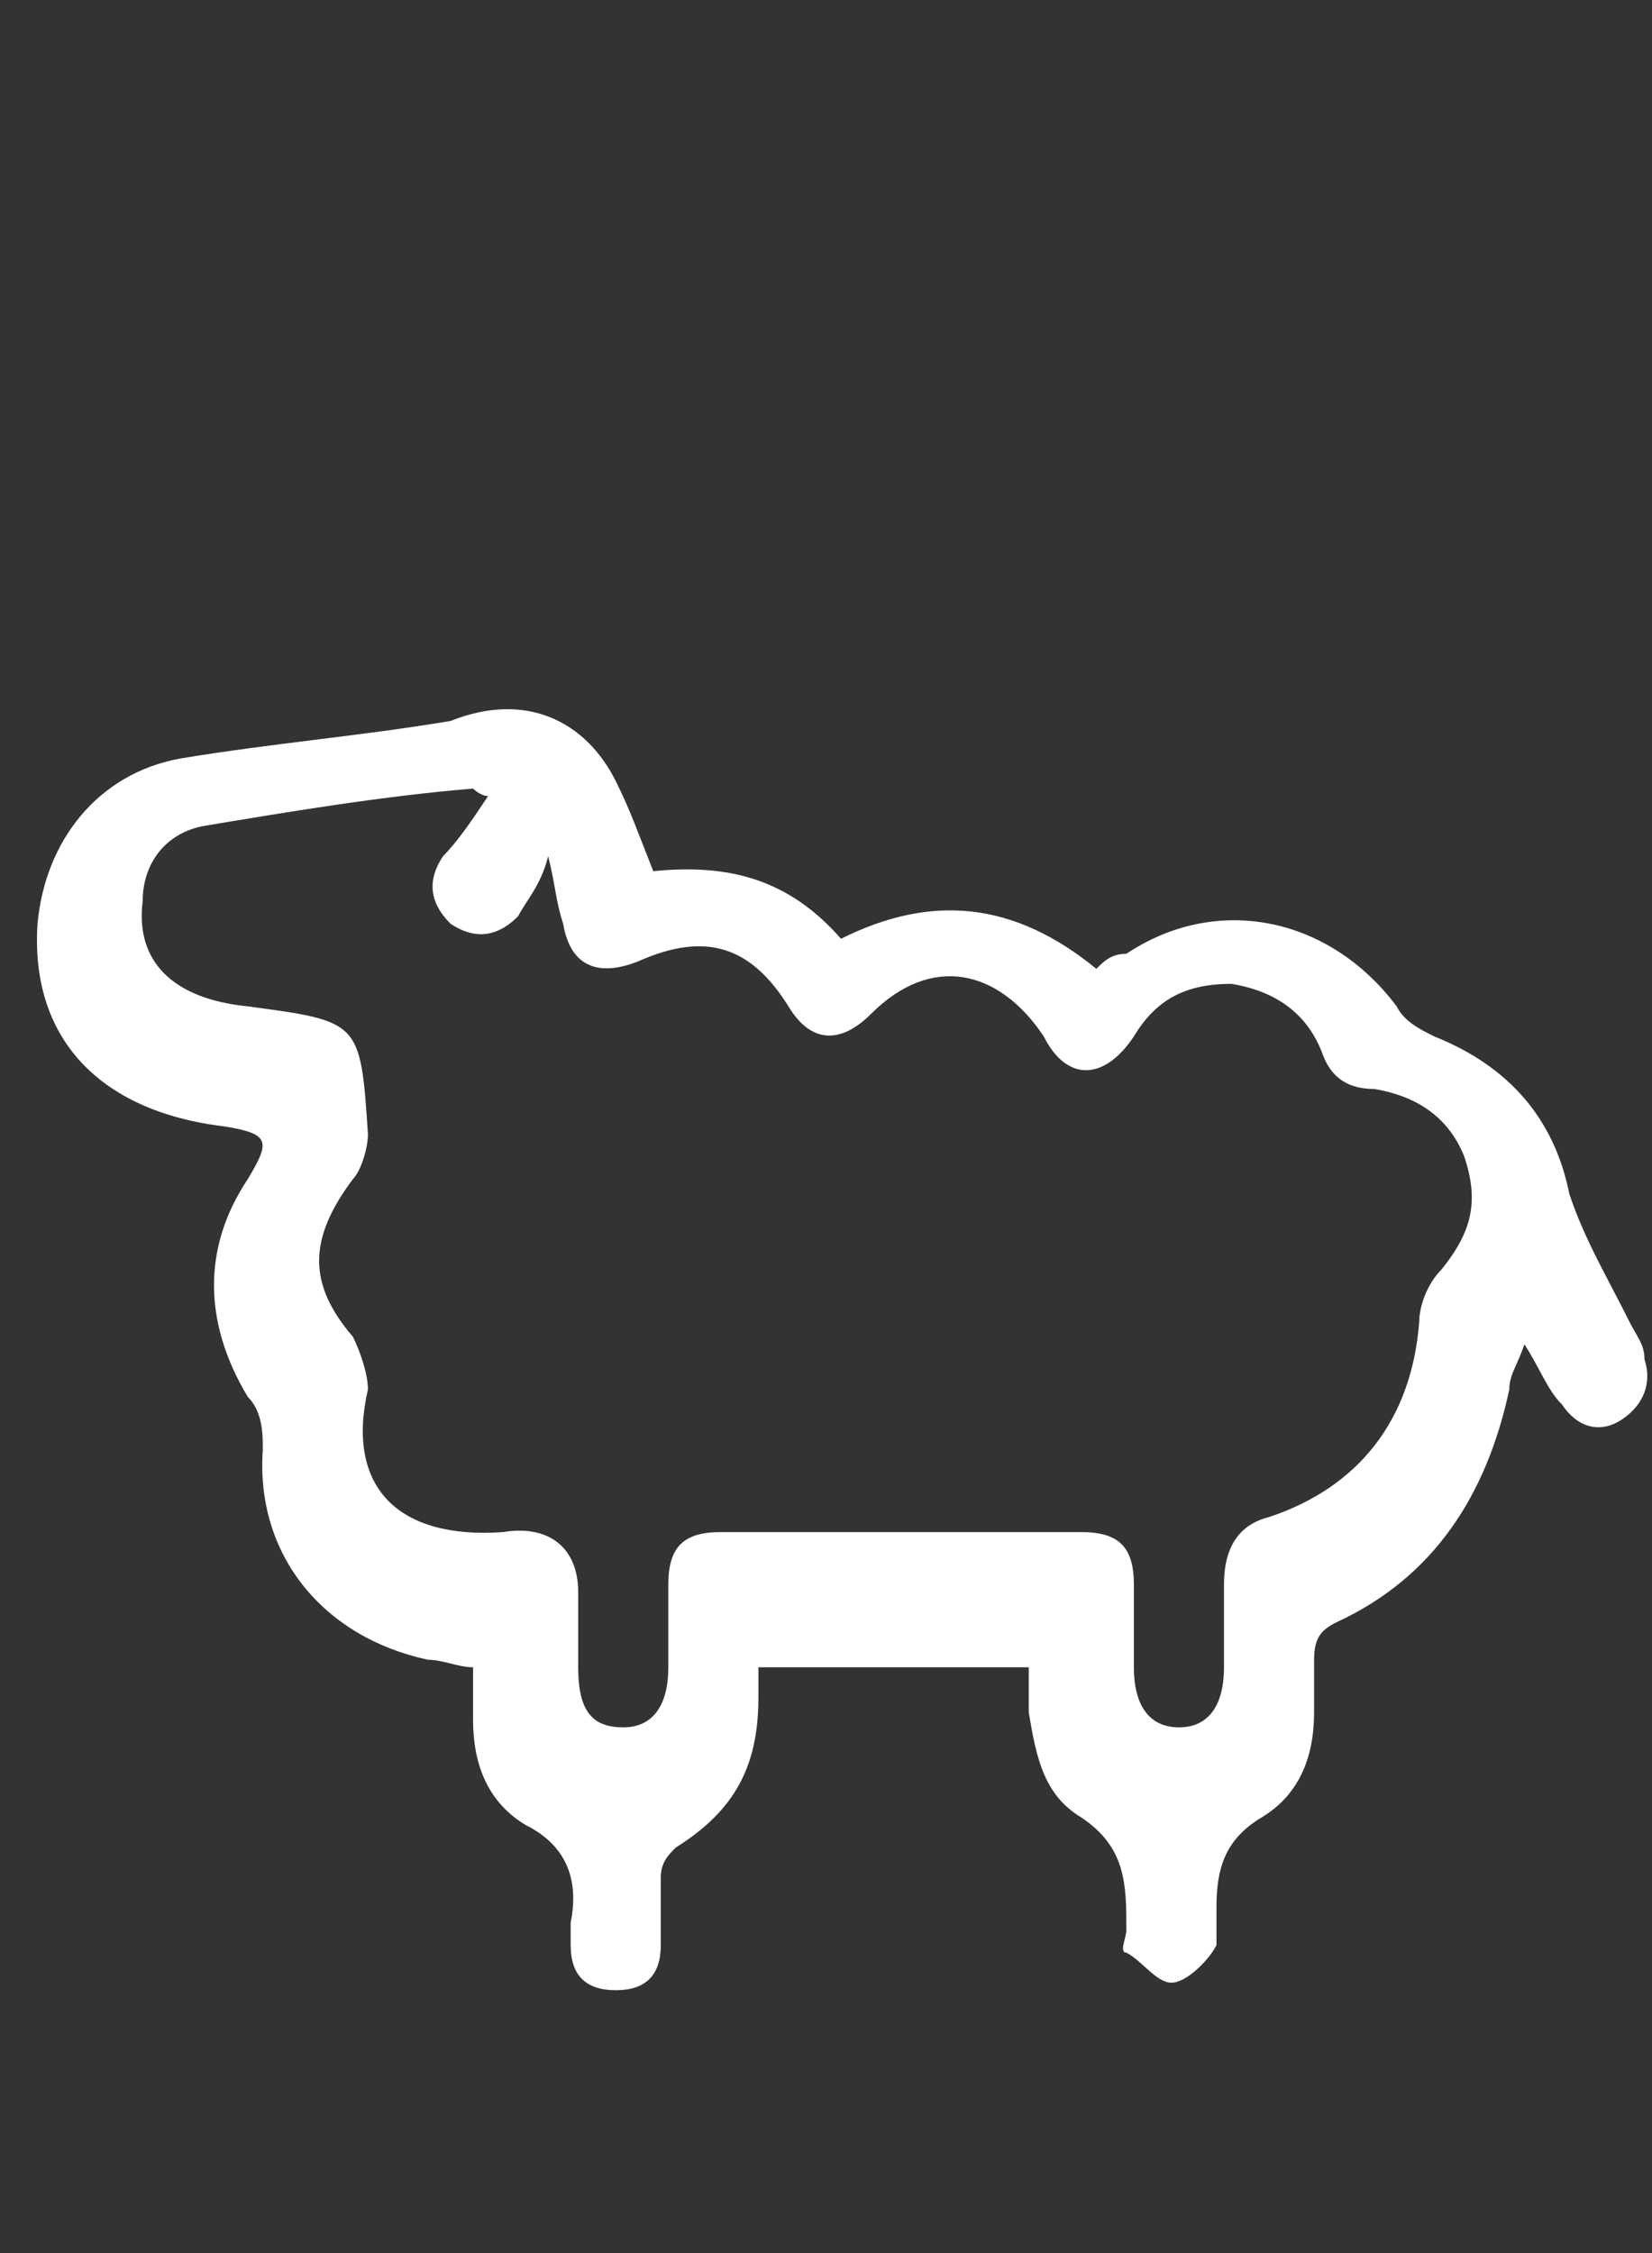 <?xml version="1.0" encoding="utf-8"?>
<!-- Generator: Adobe Illustrator 22.0.0, SVG Export Plug-In . SVG Version: 6.00 Build 0)  -->
<svg version="1.1" id="Capa_1" xmlns="http://www.w3.org/2000/svg" xmlns:xlink="http://www.w3.org/1999/xlink" x="0px" y="0px"
	 viewBox="0 0 22 30" style="enable-background:new 0 0 22 30;" xml:space="preserve">
<rect x="0" y="0" width="22" height="30" fill="#333333" stroke="none"/>
<style type="text/css">
	.st0{fill:#FFFFFF;}
</style>
<g>
	<path class="st0" d="M8.7,11.6c1-0.1,1.8,0.1,2.5,0.9c1.2-0.6,2.3-0.5,3.4,0.4c0.1-0.1,0.2-0.2,0.4-0.2c1.2-0.8,2.7-0.5,3.6,0.7
		c0.1,0.2,0.3,0.3,0.5,0.4c1,0.4,1.6,1.1,1.8,2.1c0.2,0.6,0.5,1.1,0.8,1.7c0.1,0.2,0.2,0.3,0.2,0.5c0.1,0.3,0,0.6-0.3,0.8
		c-0.3,0.2-0.6,0.1-0.8-0.2c-0.2-0.2-0.3-0.5-0.5-0.8c-0.1,0.3-0.2,0.4-0.2,0.6c-0.3,1.4-1,2.5-2.3,3.1c-0.2,0.1-0.3,0.2-0.3,0.5
		c0,0.2,0,0.4,0,0.7c0,0.6-0.2,1.1-0.7,1.4c-0.5,0.3-0.6,0.7-0.6,1.2c0,0.2,0,0.4,0,0.5c-0.1,0.2-0.4,0.5-0.6,0.5
		c-0.2,0-0.4-0.3-0.6-0.4c-0.1,0,0-0.2,0-0.3c0-0.6,0-1.1-0.6-1.5c-0.5-0.3-0.6-0.8-0.7-1.4c0-0.2,0-0.4,0-0.6c-1.2,0-2.4,0-3.6,0
		c0,0.1,0,0.3,0,0.4c0,0.9-0.3,1.5-1.1,2c-0.1,0.1-0.2,0.2-0.2,0.4c0,0.3,0,0.6,0,0.9c0,0.4-0.2,0.6-0.6,0.6c-0.4,0-0.6-0.2-0.6-0.6
		c0-0.1,0-0.2,0-0.3c0.1-0.5,0-1-0.6-1.3c-0.5-0.3-0.7-0.8-0.7-1.4c0-0.2,0-0.4,0-0.7c-0.2,0-0.4-0.1-0.6-0.1
		c-1.4-0.3-2.3-1.4-2.2-2.8c0-0.2,0-0.5-0.2-0.7c-0.6-1-0.6-2,0-2.9c0.3-0.5,0.3-0.6-0.3-0.7c-1.7-0.2-2.6-1.2-2.5-2.7
		c0.1-1.1,0.8-2,1.9-2.2c1.2-0.2,2.4-0.3,3.6-0.5C7,9.2,7.8,9.6,8.2,10.4C8.4,10.8,8.5,11.1,8.7,11.6z M6.5,10.6
		c-0.1,0-0.2-0.1-0.2-0.1c-1.2,0.1-2.4,0.3-3.6,0.5c-0.5,0.1-0.8,0.5-0.8,1c-0.1,0.8,0.4,1.3,1.4,1.4c1.5,0.2,1.5,0.2,1.6,1.7
		c0,0.2-0.1,0.5-0.2,0.6c-0.6,0.8-0.6,1.4,0,2.1c0.1,0.2,0.2,0.5,0.2,0.7c-0.3,1.3,0.4,2,1.8,1.9c0.6-0.1,1,0.2,1,0.8
		c0,0.3,0,0.7,0,1c0,0.6,0.2,0.8,0.6,0.8c0.4,0,0.6-0.3,0.6-0.8c0-0.4,0-0.7,0-1.1c0-0.5,0.2-0.7,0.7-0.7c1.6,0,3.2,0,4.8,0
		c0.5,0,0.7,0.2,0.7,0.7c0,0.4,0,0.7,0,1.1c0,0.5,0.2,0.8,0.6,0.8c0.4,0,0.6-0.3,0.6-0.8c0-0.4,0-0.7,0-1.1c0-0.5,0.2-0.8,0.6-0.9
		c1.2-0.4,1.9-1.3,2-2.6c0-0.2,0.1-0.5,0.3-0.7c0.4-0.5,0.5-0.9,0.3-1.5c-0.2-0.5-0.6-0.8-1.2-0.9c-0.4,0-0.6-0.2-0.7-0.5
		c-0.2-0.5-0.6-0.8-1.2-0.9c-0.6,0-1,0.2-1.3,0.7c-0.4,0.6-0.9,0.6-1.2,0c-0.6-0.9-1.5-1.1-2.3-0.3c-0.4,0.4-0.8,0.4-1.1-0.1
		c-0.5-0.8-1.1-1-2-0.6c-0.5,0.2-0.9,0.1-1-0.5c-0.1-0.3-0.1-0.5-0.2-0.9C7.2,11.8,7,12,6.9,12.2c-0.3,0.3-0.6,0.3-0.9,0.1
		c-0.3-0.3-0.3-0.6-0.1-0.9C6.1,11.2,6.3,10.9,6.5,10.6z"/>
</g>
</svg>
